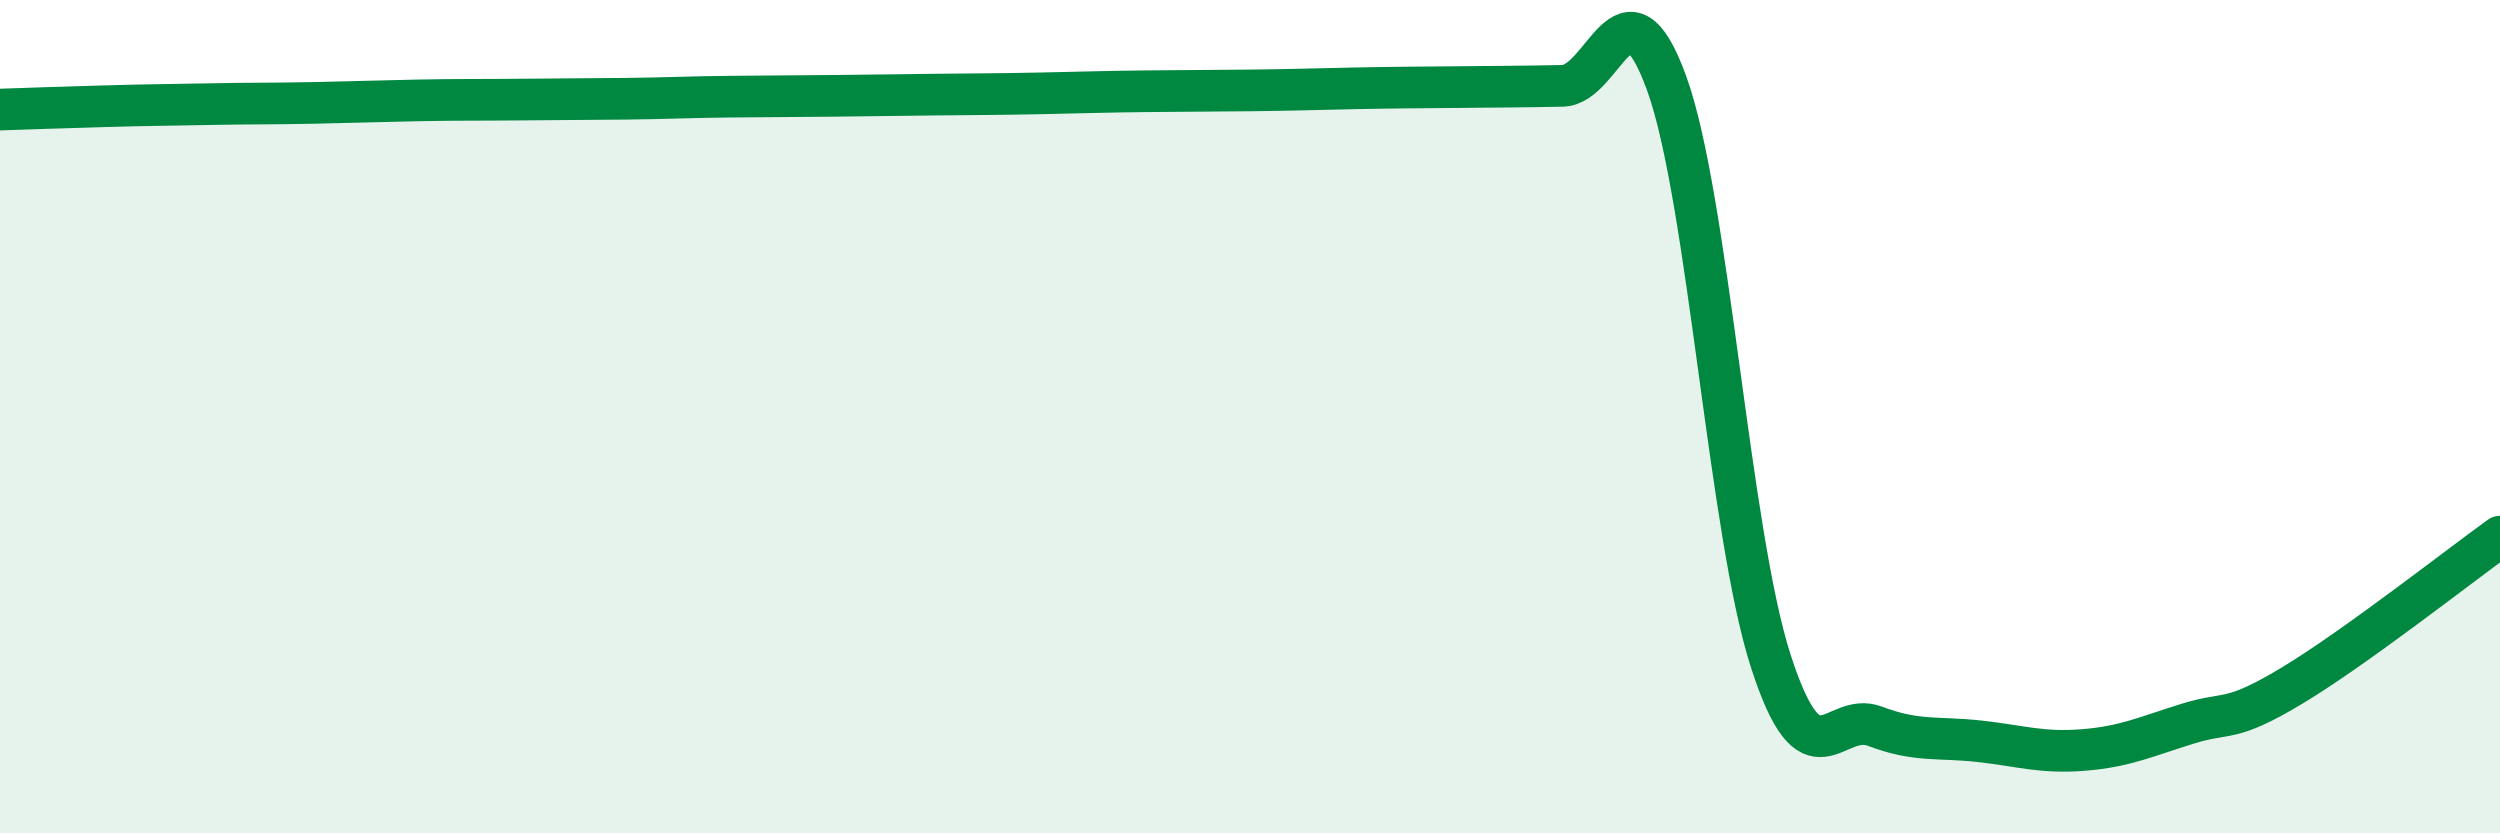 
    <svg width="60" height="20" viewBox="0 0 60 20" xmlns="http://www.w3.org/2000/svg">
      <path
        d="M 0,2.63 C 0.5,2.61 1.5,2.58 2.5,2.55 C 3.5,2.52 4,2.52 5,2.5 C 6,2.48 6.5,2.49 7.5,2.47 C 8.5,2.45 9,2.43 10,2.41 C 11,2.39 11.5,2.4 12.5,2.39 C 13.5,2.38 14,2.38 15,2.37 C 16,2.36 16.5,2.33 17.5,2.32 C 18.5,2.31 19,2.31 20,2.3 C 21,2.29 21.5,2.28 22.5,2.27 C 23.5,2.26 24,2.26 25,2.24 C 26,2.22 26.5,2.2 27.5,2.19 C 28.5,2.18 29,2.18 30,2.17 C 31,2.16 31.5,2.14 32.5,2.12 C 33.5,2.1 34,2.1 35,2.09 C 36,2.08 36.5,2.08 37.5,2.06 C 38.5,2.04 39,-0.76 40,2 C 41,4.76 41.5,12.78 42.5,15.87 C 43.5,18.96 44,17.05 45,17.43 C 46,17.81 46.5,17.68 47.5,17.79 C 48.5,17.9 49,18.08 50,18 C 51,17.92 51.5,17.68 52.5,17.37 C 53.5,17.06 53.5,17.36 55,16.46 C 56.5,15.56 59,13.6 60,12.88L60 20L0 20Z"
        fill="#008740"
        opacity="0.1"
        stroke-linecap="round"
        stroke-linejoin="round"
      />
      <path
        d="M 0,2.63 C 0.5,2.61 1.5,2.58 2.5,2.55 C 3.5,2.52 4,2.52 5,2.5 C 6,2.48 6.5,2.49 7.5,2.47 C 8.5,2.45 9,2.43 10,2.41 C 11,2.39 11.5,2.4 12.5,2.39 C 13.5,2.38 14,2.38 15,2.37 C 16,2.36 16.5,2.33 17.5,2.32 C 18.5,2.31 19,2.31 20,2.3 C 21,2.29 21.5,2.28 22.5,2.27 C 23.5,2.26 24,2.26 25,2.24 C 26,2.22 26.5,2.2 27.5,2.19 C 28.5,2.18 29,2.18 30,2.17 C 31,2.16 31.5,2.14 32.5,2.12 C 33.5,2.1 34,2.1 35,2.09 C 36,2.08 36.5,2.08 37.5,2.06 C 38.5,2.04 39,-0.76 40,2 C 41,4.76 41.5,12.78 42.5,15.87 C 43.5,18.96 44,17.05 45,17.43 C 46,17.81 46.5,17.68 47.5,17.79 C 48.5,17.9 49,18.08 50,18 C 51,17.92 51.5,17.68 52.5,17.37 C 53.5,17.06 53.5,17.36 55,16.46 C 56.5,15.56 59,13.6 60,12.88"
        stroke="#008740"
        stroke-width="1"
        fill="none"
        stroke-linecap="round"
        stroke-linejoin="round"
      />
    </svg>
  
